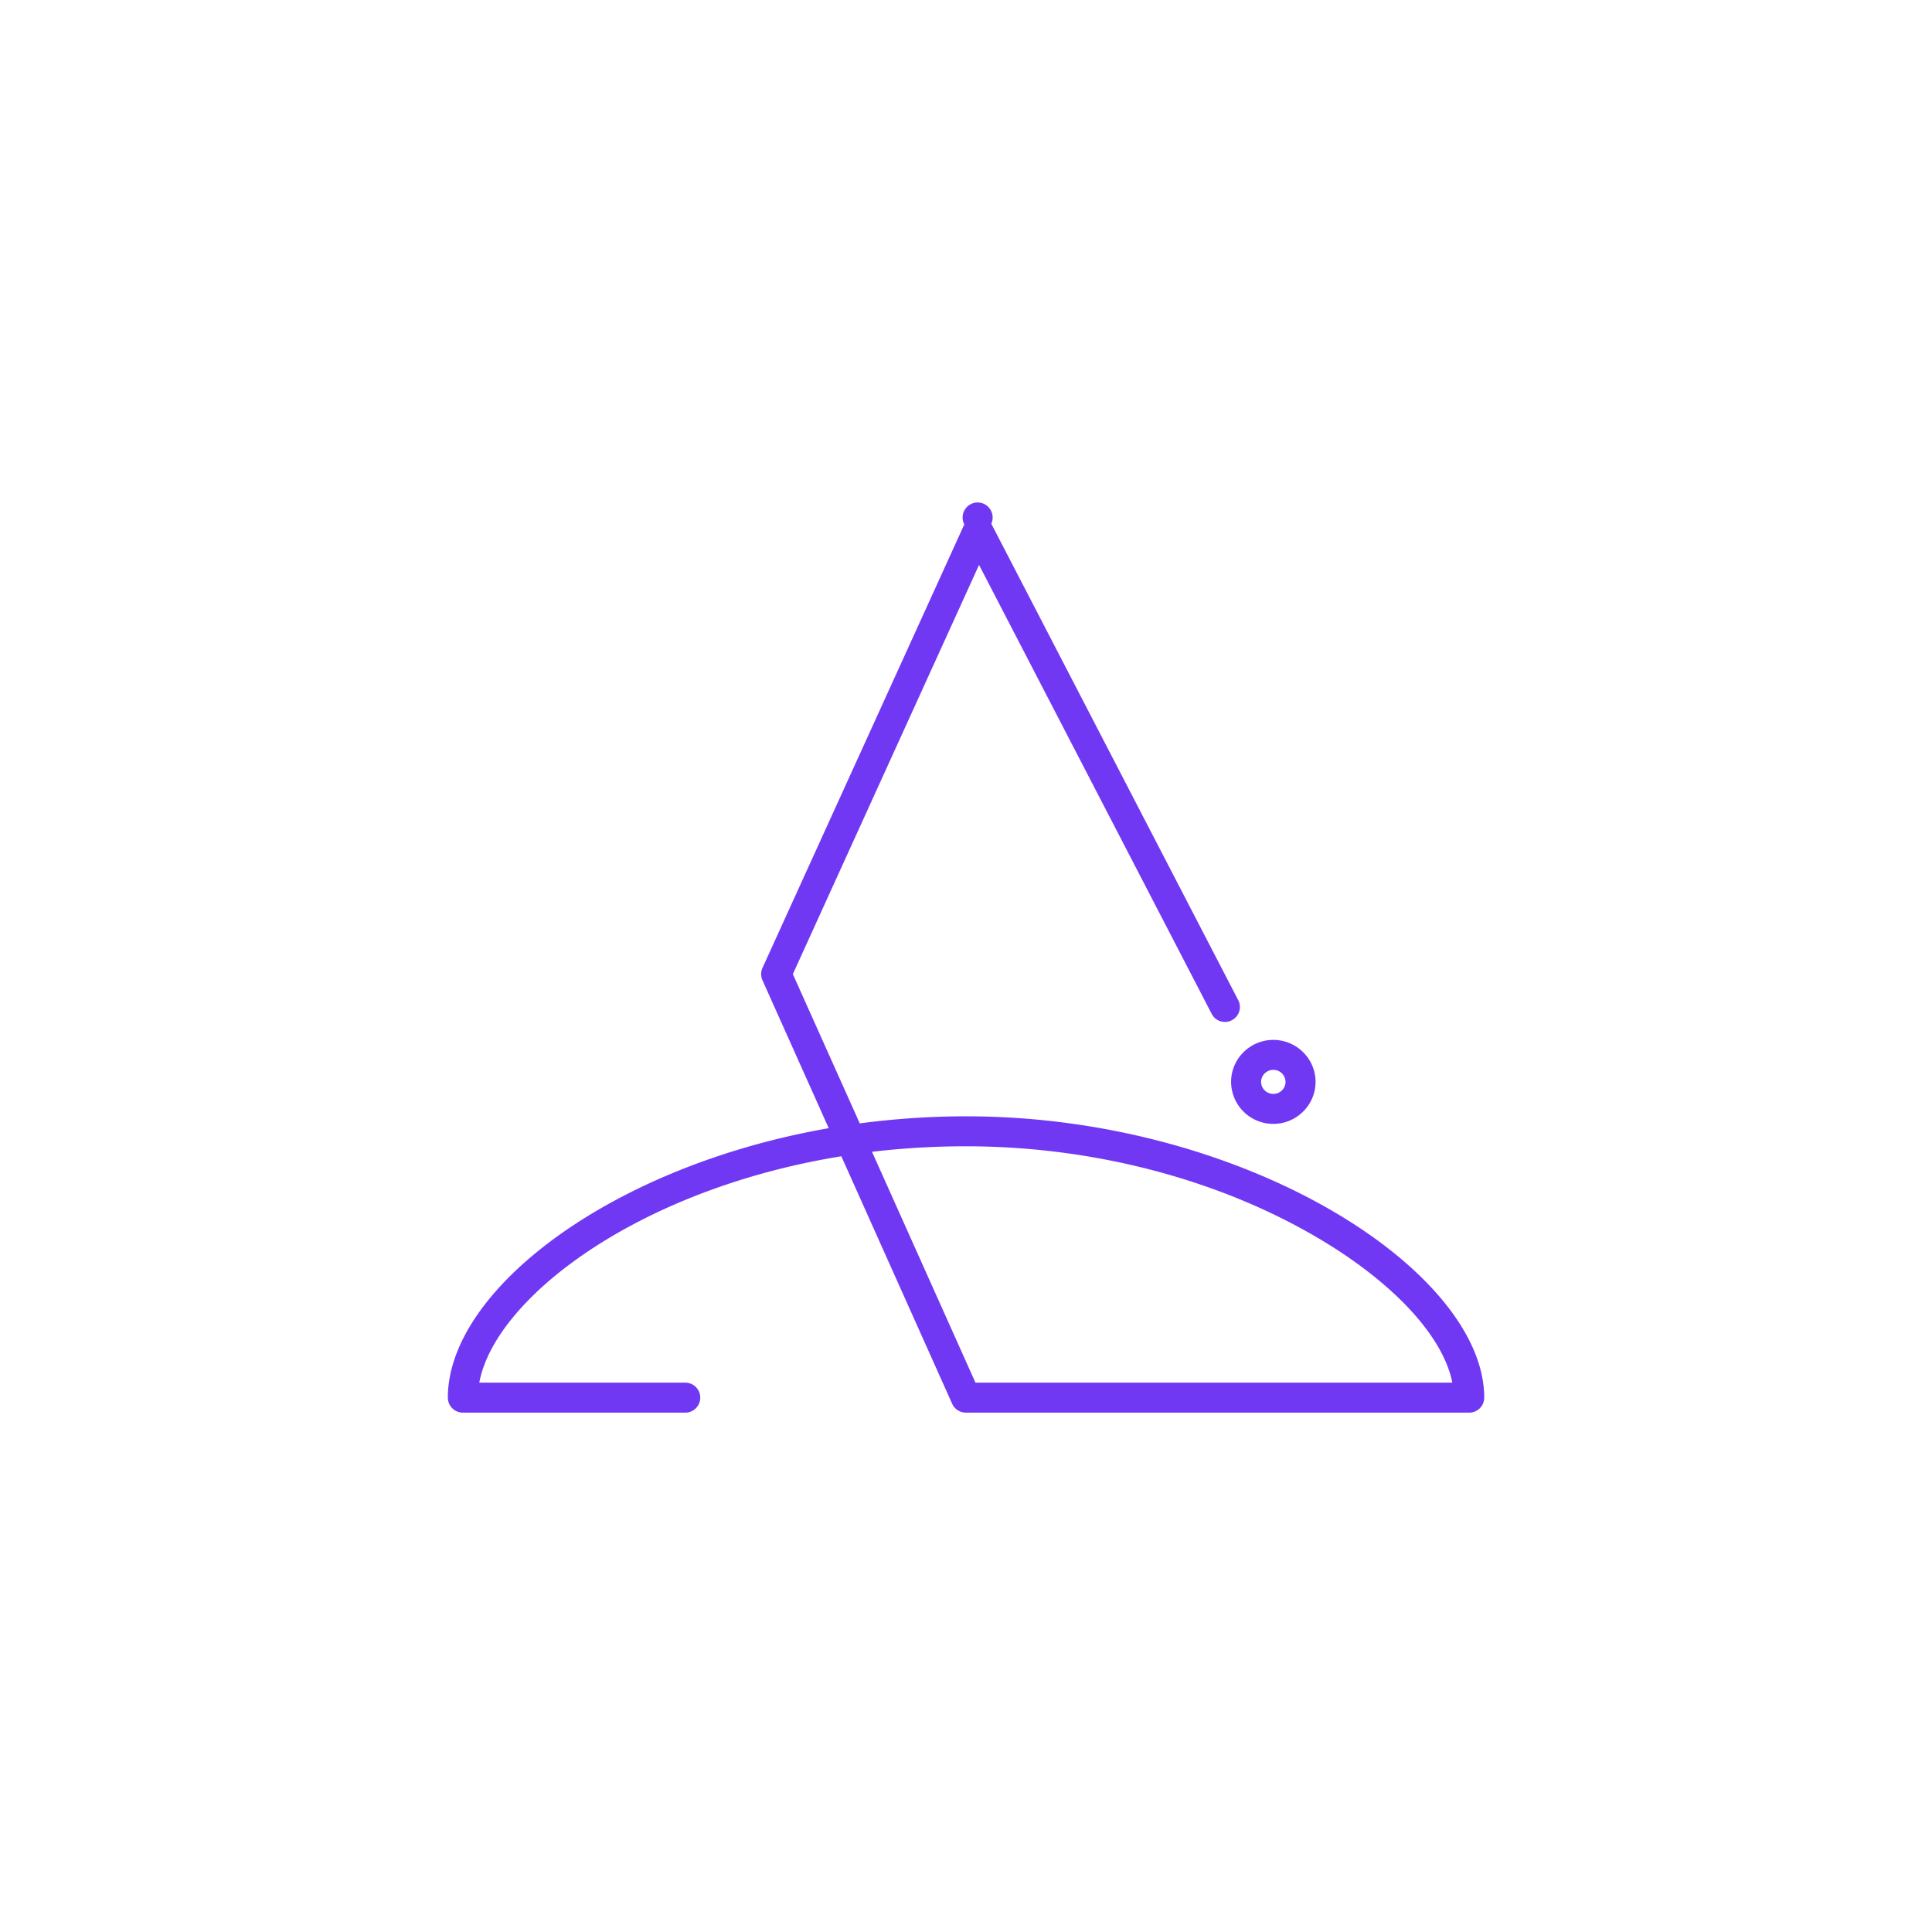 <svg width="56" height="56" fill="none" xmlns="http://www.w3.org/2000/svg"><path d="M42.576 40.946h-14.58c-.17 0-.327-.1-.397-.257l-3.213-7.174c-5.922.96-10.042 4.124-10.494 6.562h5.991a.435.435 0 0 1 0 .869h-6.468a.435.435 0 0 1-.434-.435c0-3.08 4.663-6.697 11.04-7.81l-1.92-4.287a.429.429 0 0 1 0-.359l5.85-12.855a.435.435 0 1 1 .782-.02l7.156 13.807a.432.432 0 0 1-.184.585.431.431 0 0 1-.584-.185l-6.743-13.012-5.397 11.861 1.94 4.326a23.431 23.431 0 0 1 3.085-.205c8.088 0 15.015 4.482 15.015 8.154 0 .24-.195.435-.435.435h-.01zm-14.302-.87h13.822c-.268-1.362-1.752-2.955-4.01-4.26-2.885-1.668-6.47-2.59-10.094-2.59a22.9 22.9 0 0 0-2.716.16l2.998 6.69z" fill="#7138F4"/><path d="M36.908 32.576a1.222 1.222 0 0 1-1.224-1.217c0-.671.549-1.217 1.224-1.217.674 0 1.224.546 1.224 1.217s-.55 1.217-1.224 1.217zm0-1.565a.353.353 0 0 0-.355.348c0 .191.16.348.355.348a.352.352 0 0 0 .354-.348.352.352 0 0 0-.354-.348z" fill="#7138F4"/></svg>